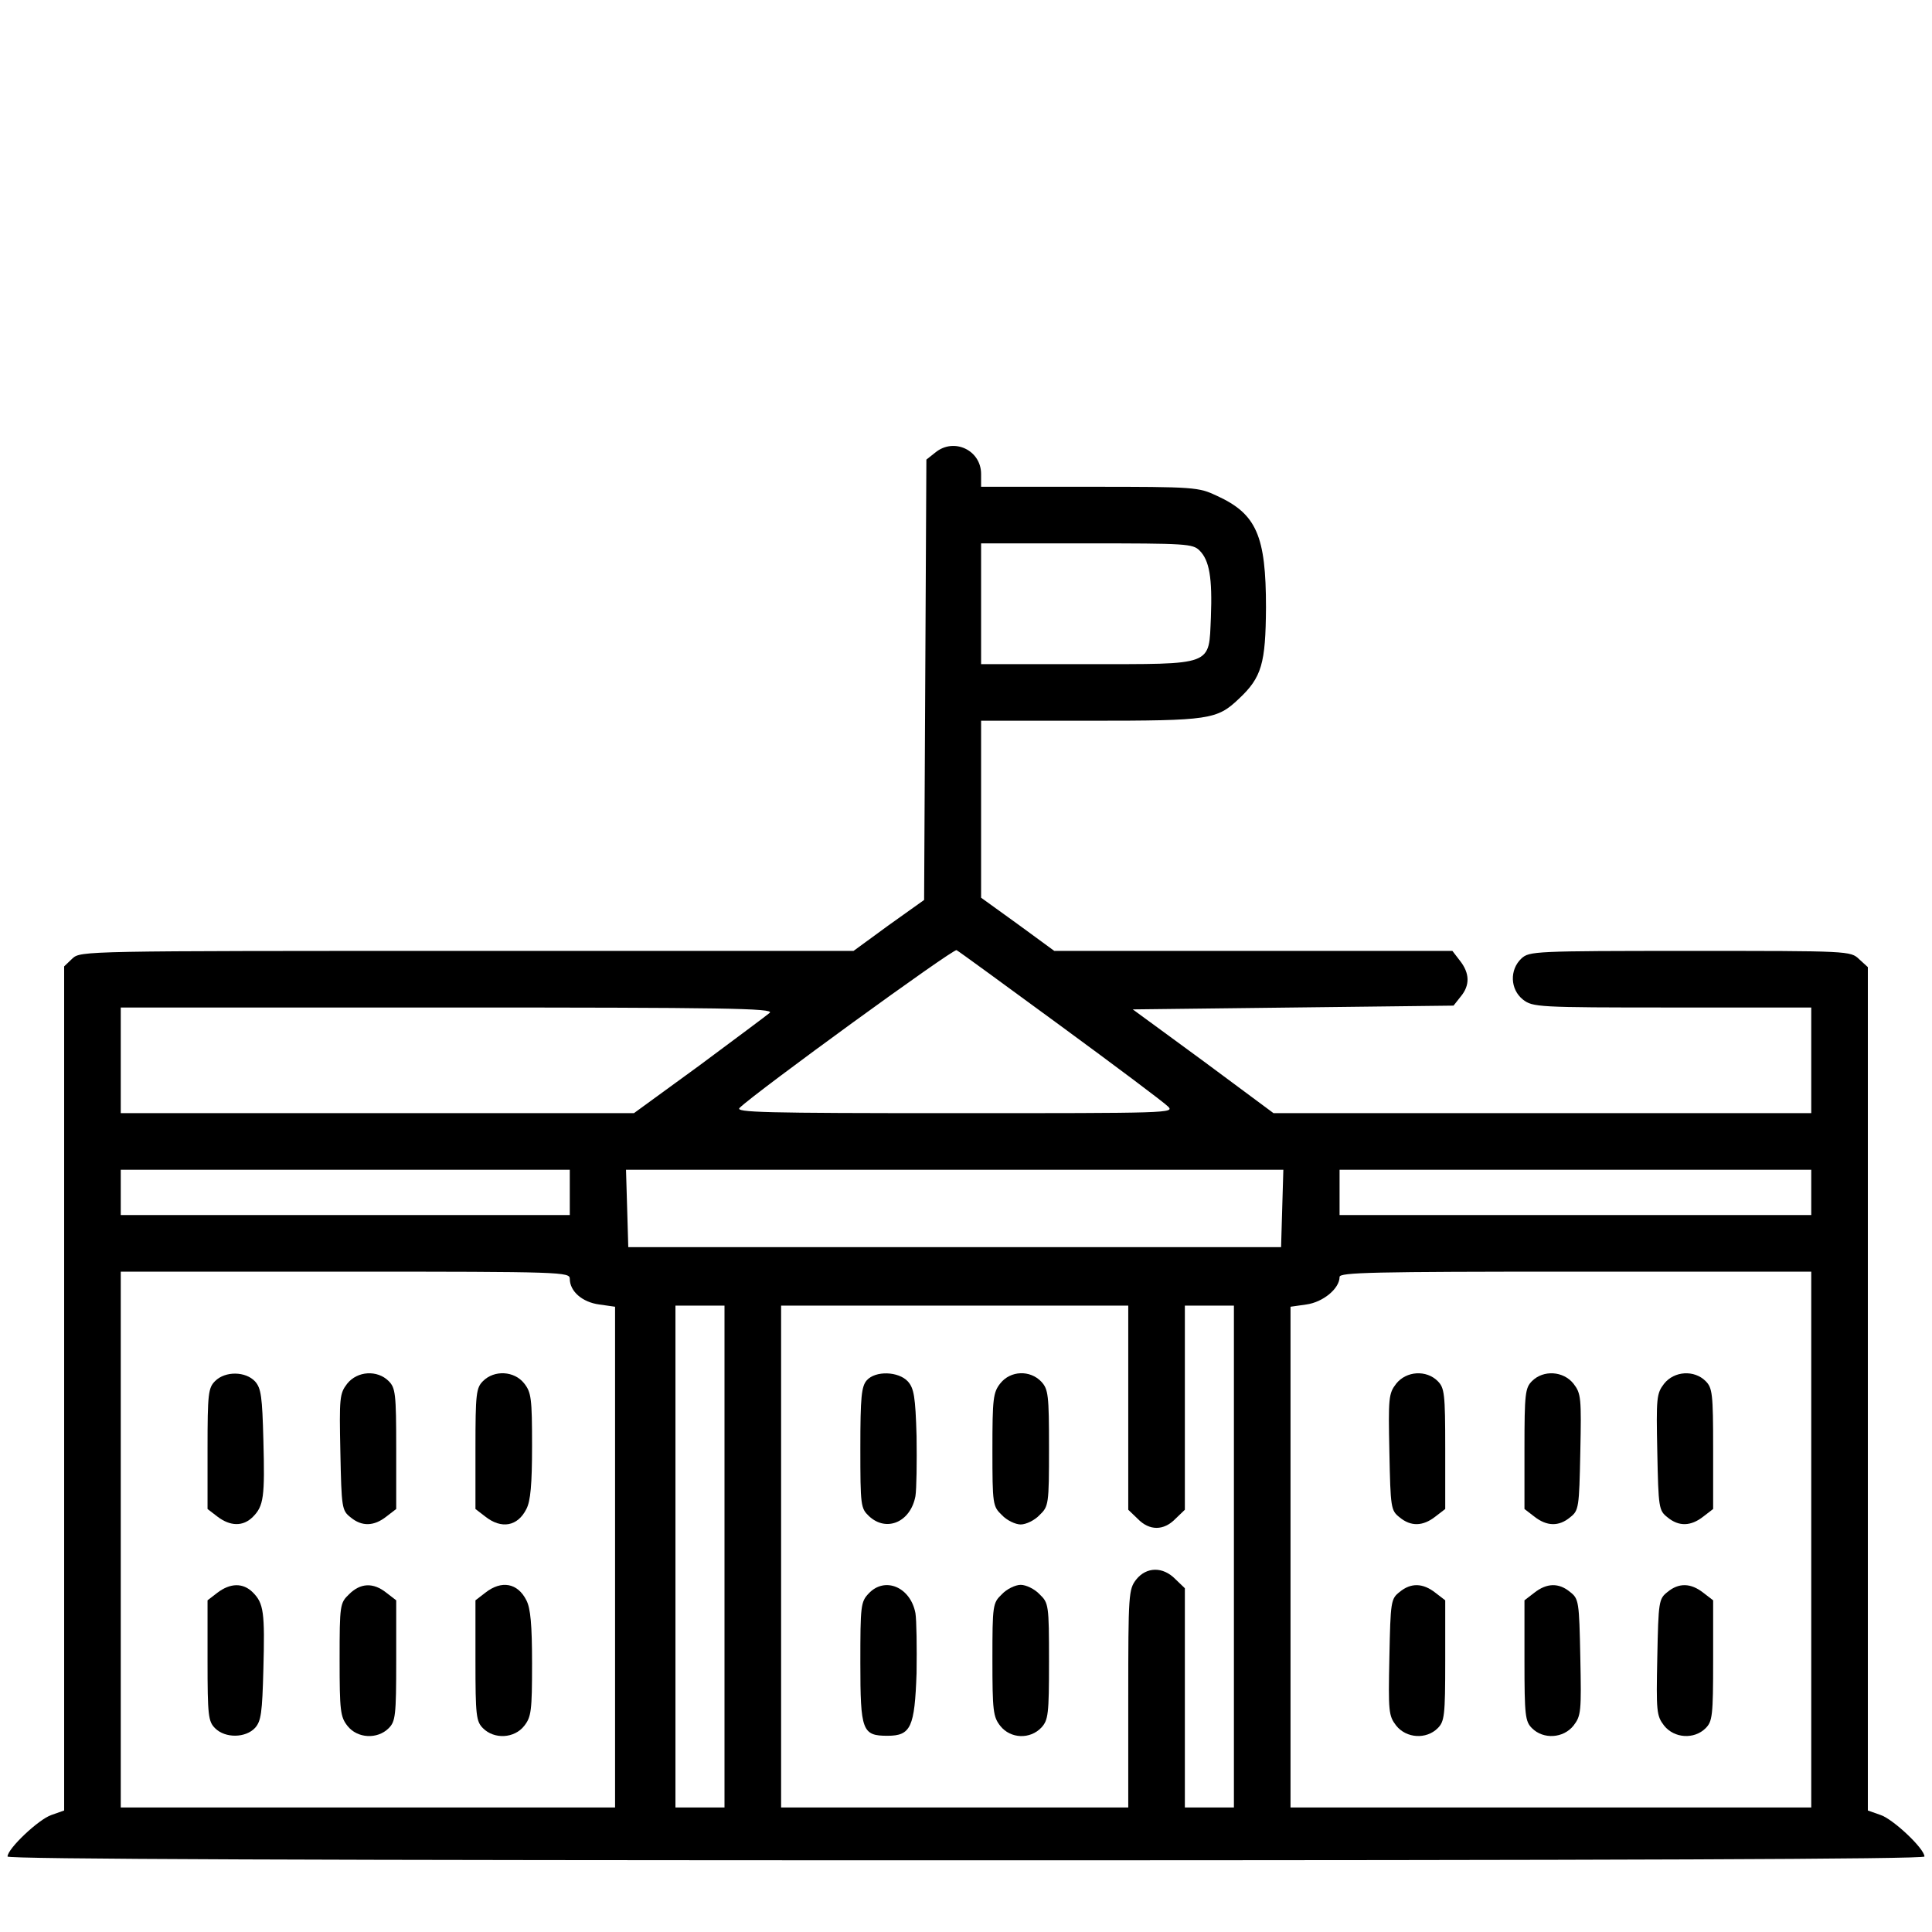<?xml version="1.0" standalone="no"?>
<!DOCTYPE svg PUBLIC "-//W3C//DTD SVG 20010904//EN"
 "http://www.w3.org/TR/2001/REC-SVG-20010904/DTD/svg10.dtd">
<svg version="1.0" xmlns="http://www.w3.org/2000/svg"
 width="512pt" height="512pt" viewBox="0 0 512 512"
 preserveAspectRatio="xMidYMid meet">
<g transform="translate(0,512) scale(0.1,-0.1)"
fill="#000000" stroke="none">
<path d="M2479 3921 l-24 -19 -3 -584 -3 -583 -94 -67 -93 -68 -1024 0 c-1017
0 -1024 0 -1046 -20 l-22 -21 0 -1119 0 -1118 -34 -12 c-33 -11 -116 -89 -116
-110 0 -7 816 -10 2540 -10 1724 0 2540 3 2540 10 0 21 -83 99 -116 110 l-34
12 0 1117 0 1118 -23 21 c-23 22 -26 22 -448 22 -414 0 -426 -1 -447 -20 -32
-30 -30 -82 4 -109 26 -20 38 -21 395 -21 l369 0 0 -140 0 -140 -712 0 -713 0
-186 138 -187 137 425 5 425 5 19 24 c25 30 24 62 -2 95 l-20 26 -528 0 -527
0 -97 71 -97 70 0 235 0 234 290 0 c316 0 335 3 393 58 61 57 71 94 72 242 0
190 -25 248 -130 296 -49 23 -57 24 -337 24 l-288 0 0 34 c0 63 -72 97 -121
57z m700 -260 c26 -26 34 -72 30 -177 -6 -130 11 -124 -330 -124 l-279 0 0
160 0 160 280 0 c264 0 281 -1 299 -19z m-369 -1259 c146 -107 274 -203 285
-214 19 -18 4 -18 -565 -18 -509 0 -582 2 -570 14 43 42 567 423 575 418 6 -3
129 -93 275 -200z m-770 34 c-8 -7 -93 -70 -187 -140 l-173 -126 -680 0 -680
0 0 140 0 140 867 0 c732 0 865 -2 853 -14z m-530 -476 l0 -60 -595 0 -595 0
0 60 0 60 595 0 595 0 0 -60z m1888 -42 l-3 -103 -865 0 -865 0 -3 103 -3 102
871 0 871 0 -3 -102z m1402 42 l0 -60 -625 0 -625 0 0 60 0 60 625 0 625 0 0
-60z m-3290 -229 c0 -33 33 -62 78 -68 l42 -6 0 -663 0 -664 -655 0 -655 0 0
710 0 710 595 0 c577 0 595 -1 595 -19z m3290 -691 l0 -710 -690 0 -690 0 0
664 0 663 42 6 c44 6 88 42 88 73 0 12 87 14 625 14 l625 0 0 -710z m-2880
-45 l0 -665 -65 0 -65 0 0 665 0 665 65 0 65 0 0 -665z m1070 395 l0 -271 25
-24 c31 -32 69 -32 100 0 l25 24 0 271 0 270 65 0 65 0 0 -665 0 -665 -65 0
-65 0 0 290 0 291 -25 24 c-33 34 -77 33 -104 -1 -20 -26 -21 -38 -21 -315 l0
-289 -460 0 -460 0 0 665 0 665 460 0 460 0 0 -270z"/>
<path d="M570 1460 c-18 -18 -20 -33 -20 -179 l0 -160 26 -20 c34 -26 68 -27
94 -1 29 29 32 53 28 203 -3 116 -6 138 -22 156 -25 27 -79 28 -106 1z"/>
<path d="M920 1453 c-20 -26 -21 -37 -18 -181 3 -148 4 -155 27 -173 30 -25
62 -24 95 2 l26 20 0 160 c0 146 -2 161 -20 179 -30 30 -83 27 -110 -7z"/>
<path d="M1280 1460 c-18 -18 -20 -33 -20 -179 l0 -160 26 -20 c43 -34 86 -26
109 20 11 21 15 65 15 167 0 126 -2 142 -21 166 -26 33 -79 36 -109 6z"/>
<path d="M576 899 l-26 -20 0 -160 c0 -146 2 -161 20 -179 27 -27 81 -26 106
1 16 18 19 40 22 156 4 150 1 174 -28 203 -26 26 -60 25 -94 -1z"/>
<path d="M925 895 c-24 -23 -25 -28 -25 -173 0 -136 2 -152 21 -176 26 -33 79
-36 109 -6 18 18 20 33 20 179 l0 160 -26 20 c-35 28 -69 26 -99 -4z"/>
<path d="M1286 899 l-26 -20 0 -160 c0 -146 2 -161 20 -179 30 -30 83 -27 109
6 19 24 21 40 21 166 0 102 -4 146 -15 167 -23 46 -66 54 -109 20z"/>
<path d="M3700 1453 c-20 -26 -21 -37 -18 -181 3 -148 4 -155 27 -173 30 -25
62 -24 95 2 l26 20 0 160 c0 146 -2 161 -20 179 -30 30 -83 27 -110 -7z"/>
<path d="M4060 1460 c-18 -18 -20 -33 -20 -179 l0 -160 26 -20 c33 -26 65 -27
95 -2 23 18 24 25 27 173 3 144 2 155 -18 181 -27 34 -80 37 -110 7z"/>
<path d="M4410 1453 c-20 -26 -21 -37 -18 -181 3 -148 4 -155 27 -173 30 -25
62 -24 95 2 l26 20 0 160 c0 146 -2 161 -20 179 -30 30 -83 27 -110 -7z"/>
<path d="M3709 901 c-23 -18 -24 -25 -27 -173 -3 -144 -2 -155 18 -181 27 -34
80 -37 110 -7 18 18 20 33 20 179 l0 160 -26 20 c-33 26 -65 27 -95 2z"/>
<path d="M4066 899 l-26 -20 0 -160 c0 -146 2 -161 20 -179 30 -30 83 -27 110
7 20 26 21 37 18 181 -3 148 -4 155 -27 173 -30 25 -62 24 -95 -2z"/>
<path d="M4419 901 c-23 -18 -24 -25 -27 -173 -3 -144 -2 -155 18 -181 27 -34
80 -37 110 -7 18 18 20 33 20 179 l0 160 -26 20 c-33 26 -65 27 -95 2z"/>
<path d="M2297 1462 c-14 -16 -17 -44 -17 -179 0 -154 1 -160 23 -181 46 -43
110 -16 123 53 3 19 4 90 3 159 -3 105 -7 127 -23 145 -25 27 -86 29 -109 3z"/>
<path d="M2651 1454 c-19 -24 -21 -40 -21 -176 0 -145 1 -150 25 -173 13 -14
36 -25 50 -25 14 0 37 11 50 25 24 23 25 28 25 178 0 140 -2 155 -20 175 -30
32 -82 30 -109 -4z"/>
<path d="M2302 897 c-21 -22 -22 -33 -22 -184 0 -180 5 -193 72 -193 62 0 72
23 77 166 1 69 0 140 -3 159 -13 69 -81 98 -124 52z"/>
<path d="M2655 895 c-24 -23 -25 -28 -25 -173 0 -136 2 -152 21 -176 27 -34
79 -36 109 -4 18 20 20 35 20 175 0 150 -1 155 -25 178 -13 14 -36 25 -50 25
-14 0 -37 -11 -50 -25z"/>
</g>
</svg>
